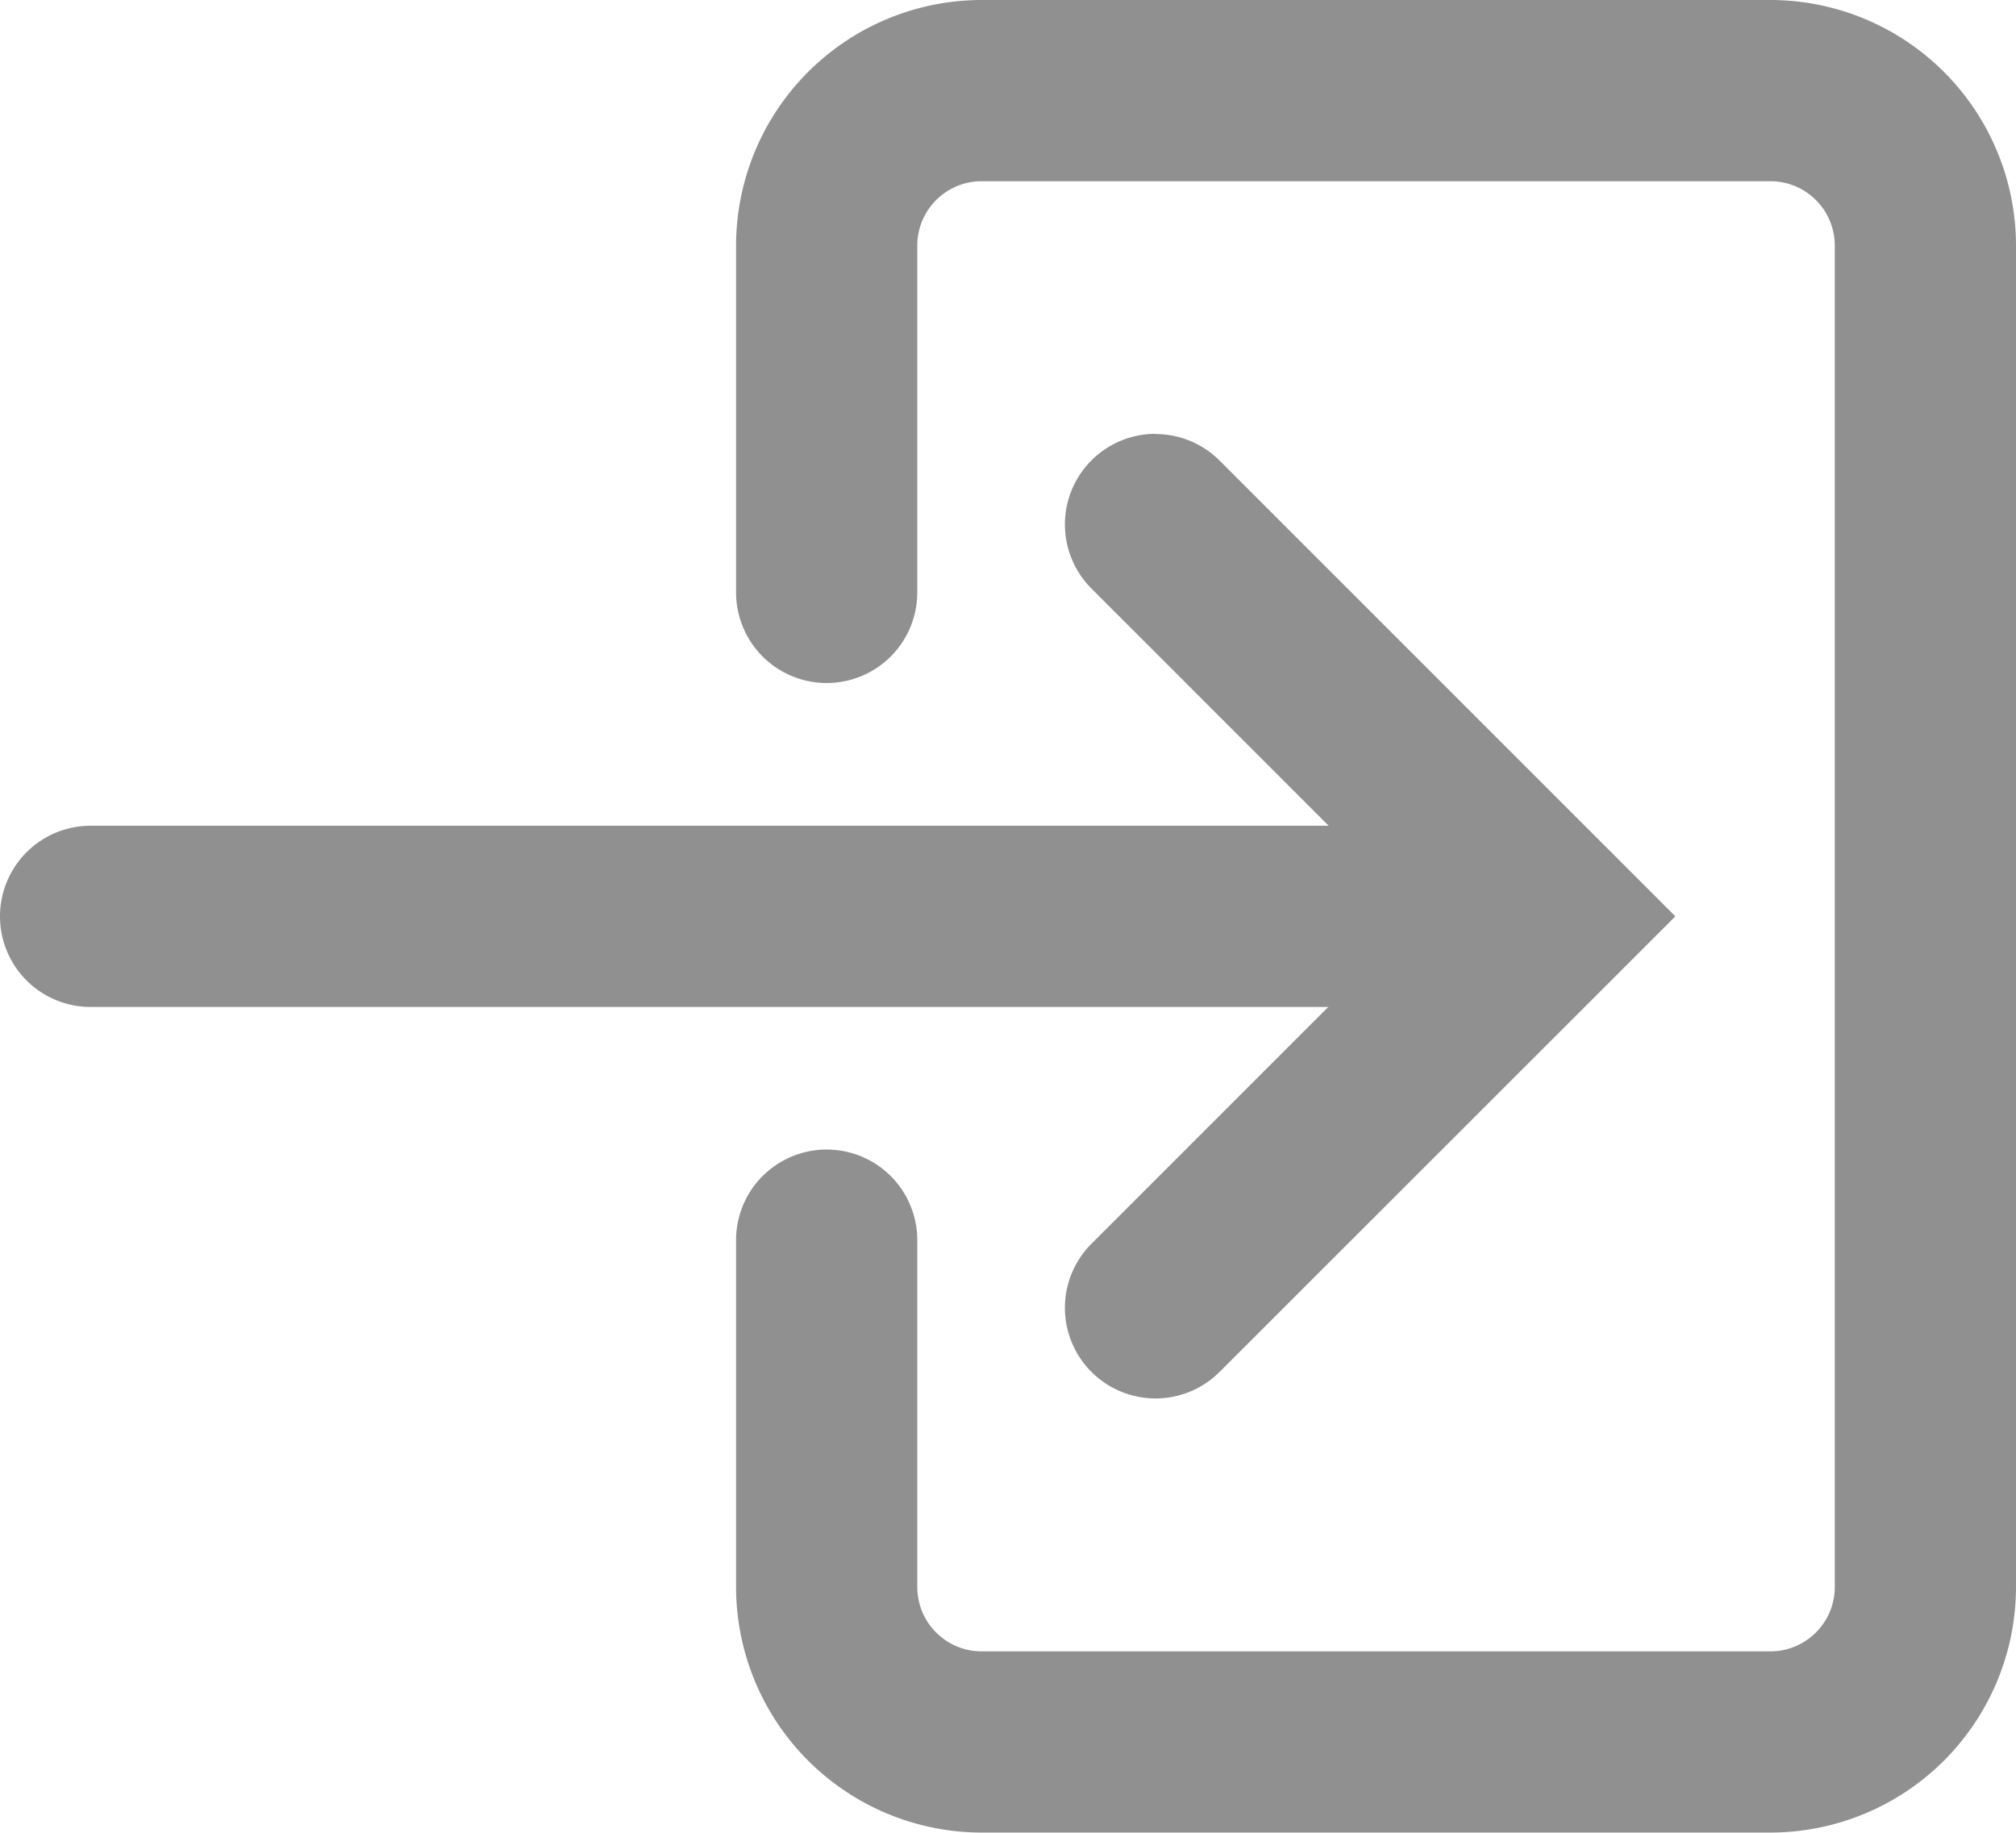 <svg xmlns="http://www.w3.org/2000/svg" width="27.501" height="25" viewBox="0 0 27.501 25">
  <g id="Group_555" data-name="Group 555" transform="translate(-129.333 -208.509)">
    <g id="Group_553" data-name="Group 553" transform="translate(129.333 214.43)">
      <g id="Group_551" data-name="Group 551" transform="translate(0 5.343)">
        <path id="Path_1081" data-name="Path 1081" d="M130.569,696.453h19.864a1.236,1.236,0,1,1,0,2.472H130.569a1.236,1.236,0,1,1,0-2.472Z" transform="translate(-129.333 -696.453)" fill="#909090"/>
      </g>
      <g id="Group_552" data-name="Group 552" transform="translate(14.527 0)">
        <path id="Path_1082" data-name="Path 1082" d="M759.886,465.007a1.233,1.233,0,0,1,.874.362l6.217,6.217L760.76,477.8a1.236,1.236,0,0,1-1.748-1.748l4.469-4.469-4.469-4.469a1.236,1.236,0,0,1,.874-2.11Z" transform="translate(-758.65 -465.007)" fill="#909090"/>
      </g>
    </g>
    <g id="Group_554" data-name="Group 554" transform="translate(139.374 208.509)">
      <path id="Path_1083" data-name="Path 1083" d="M567.669,208.509h10.762a3.353,3.353,0,0,1,3.349,3.349v18.3a3.353,3.353,0,0,1-3.349,3.349H567.669a3.353,3.353,0,0,1-3.349-3.349v-4.732a1.236,1.236,0,0,1,2.472,0v4.732a.878.878,0,0,0,.877.877h10.762a.878.878,0,0,0,.877-.877v-18.3a.878.878,0,0,0-.877-.877H567.669a.878.878,0,0,0-.877.877v4.732a1.236,1.236,0,1,1-2.472,0v-4.732A3.353,3.353,0,0,1,567.669,208.509Z" transform="translate(-564.32 -208.509)" fill="#909090"/>
    </g>
  </g>
</svg>
